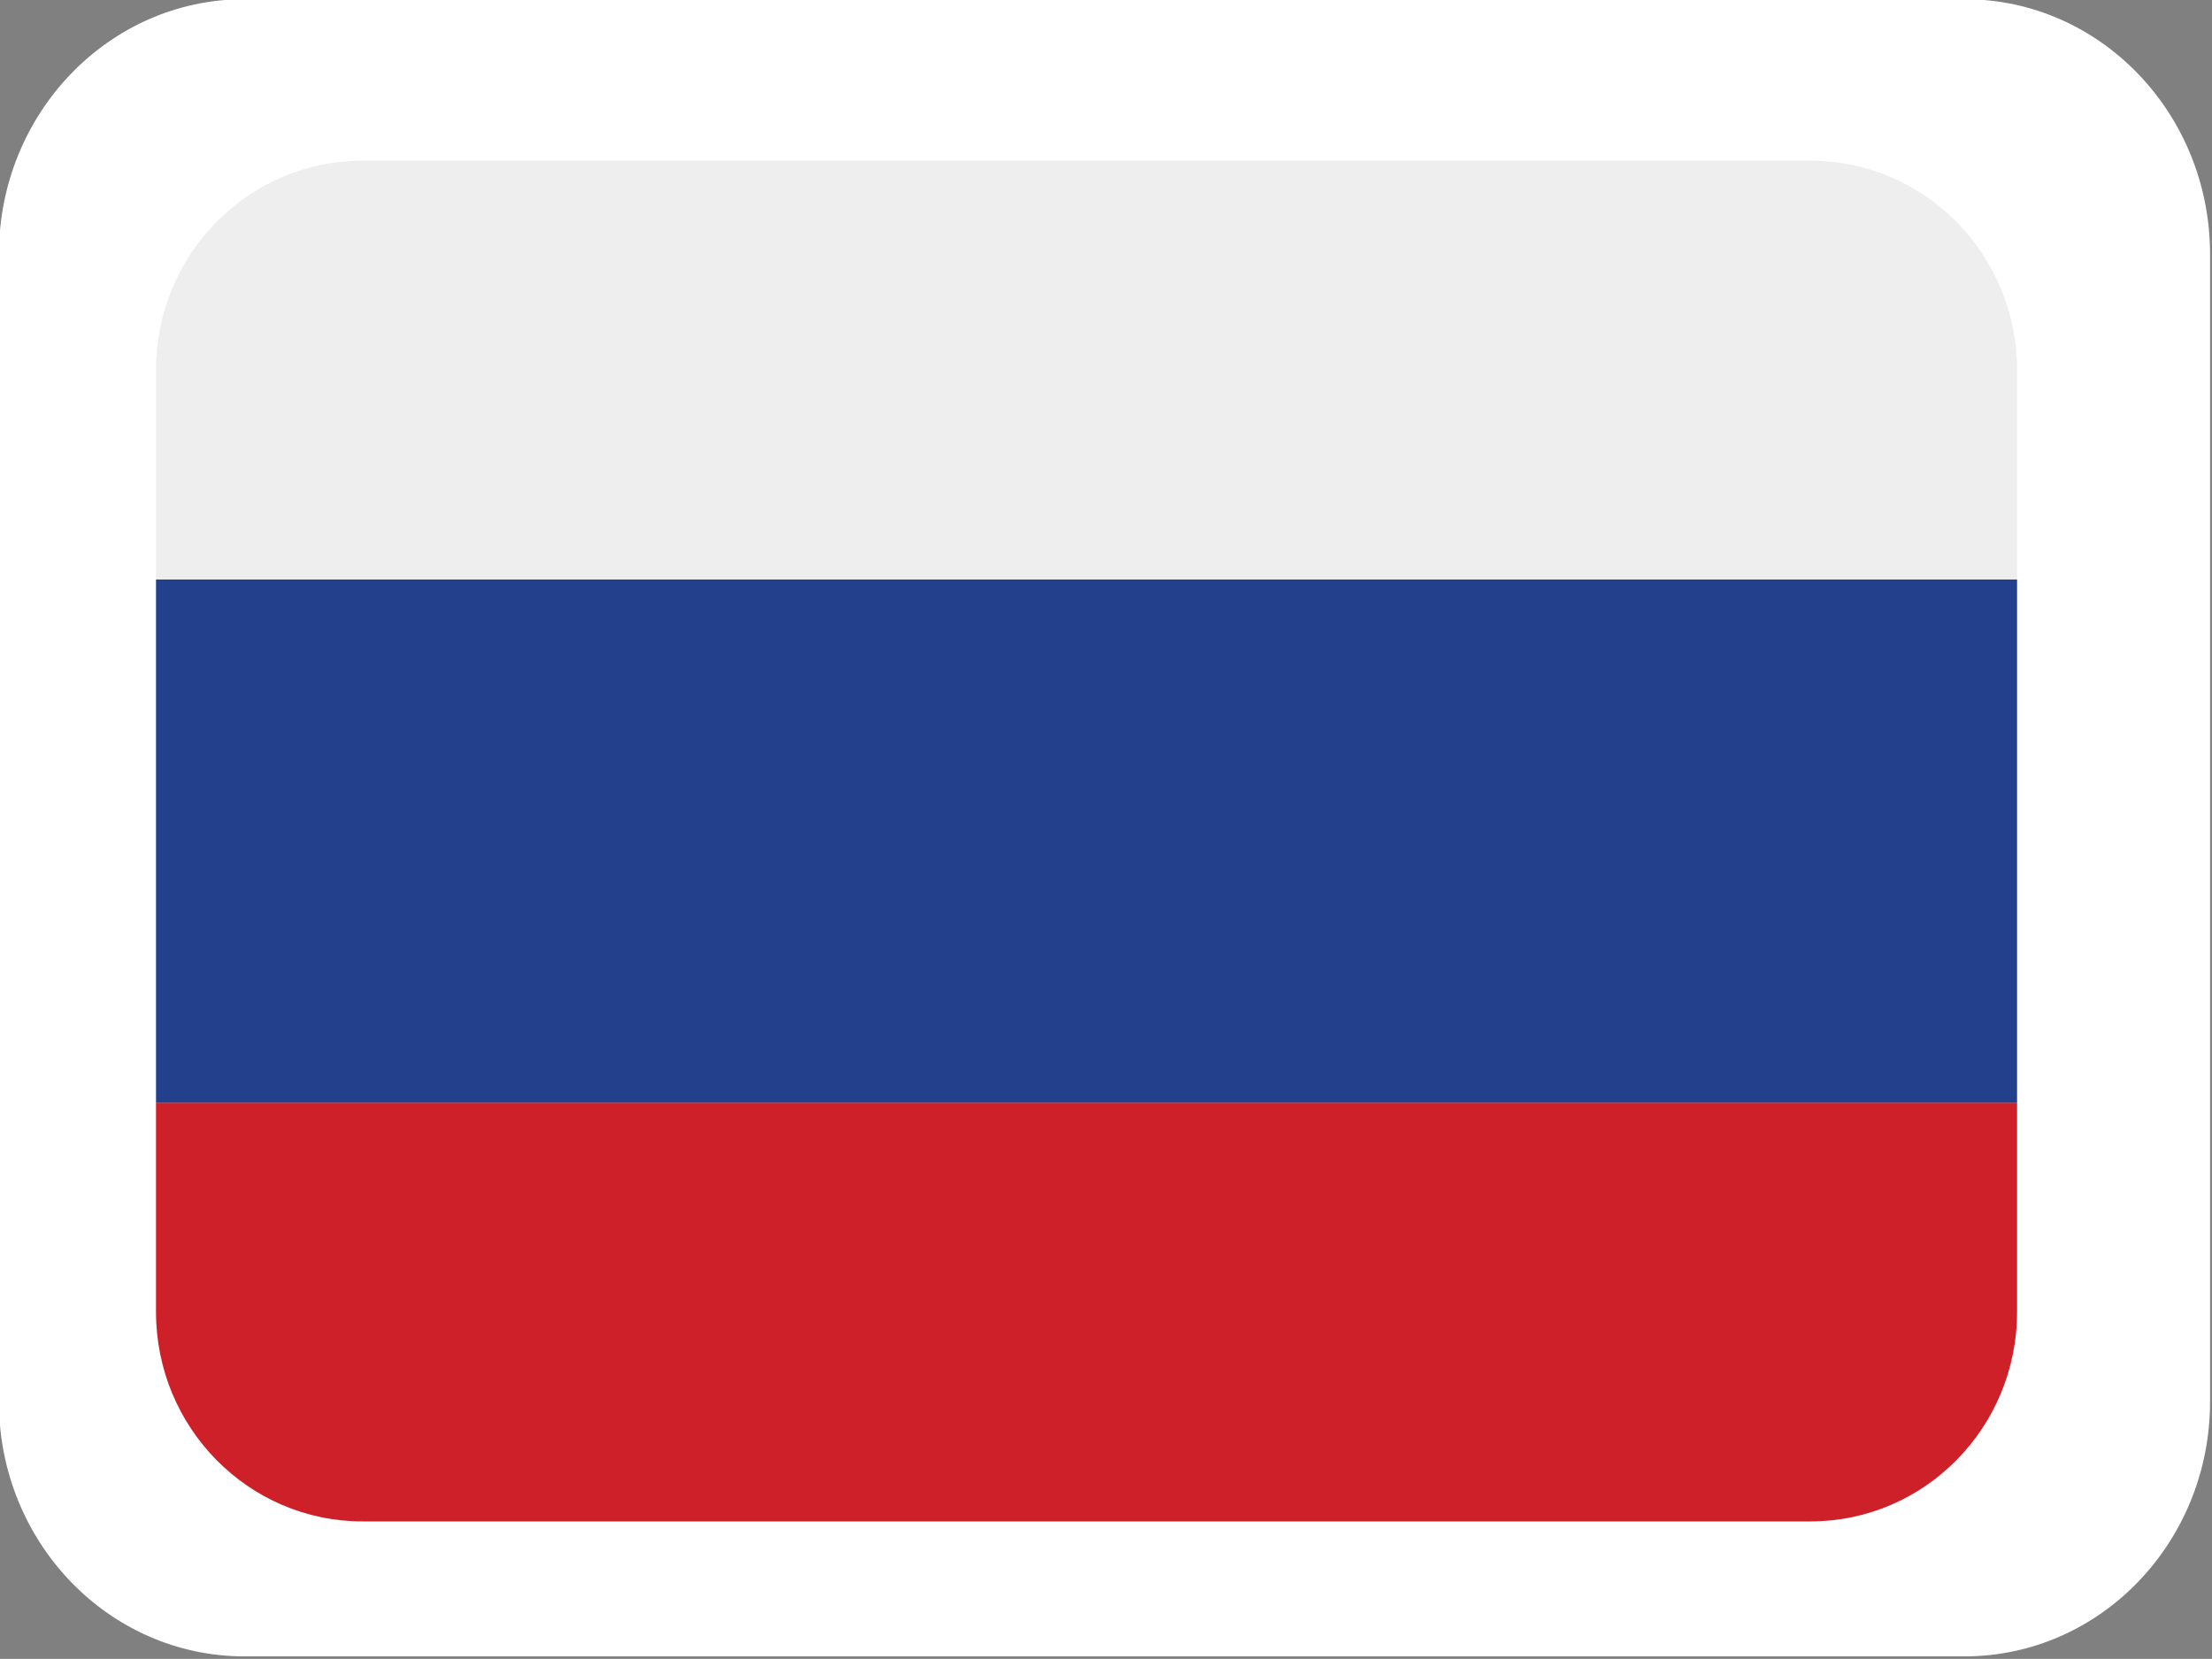 <svg xmlns="http://www.w3.org/2000/svg" width="35.308" height="26.48" viewBox="0 0 9.342 7.006"><rect x="0" y="0" width="9.342" height="7.006" fill="#808080" stroke="none"/><defs><clipPath id="a"><path style="clip-rule:nonzero" d="M50.645 10.422h38.933v28.45H50.645Zm0 0"/></clipPath><clipPath id="b"><path style="clip-rule:nonzero" d="M153.824 91h38.934v8.977h-38.934zm0 0"/></clipPath><clipPath id="c"><path style="clip-rule:nonzero" d="M153.824 80h38.934v12h-38.934zm0 0"/></clipPath><clipPath id="d"><path style="clip-rule:nonzero" d="M153.824 71.527h38.934V81h-38.934zm0 0"/></clipPath></defs><g style="fill:#fff" clip-path="url(#a)" transform="matrix(.24 0 0 .246 -12.162 -2.567)"><path style="fill:#fff;fill-opacity:1;fill-rule:nonzero" d="M89.566 34.496c0 2.418-1.933 4.375-4.32 4.375h-30.27c-2.386 0-4.32-1.957-4.32-4.375V14.801c0-2.418 1.934-4.38 4.32-4.38h30.27c2.387 0 4.32 1.962 4.32 4.38zm0 0"/></g><g transform="translate(-30.416 -13.77) scale(.202)" clip-path="url(#b)"><path d="M192.746 95.598c0 2.418-1.933 4.379-4.324 4.379h-30.266c-2.386 0-4.32-1.961-4.32-4.38v-4.374h38.91zm0 0" style="fill:#ce2028;fill-opacity:1;fill-rule:nonzero"/></g><g transform="translate(-30.416 -13.77) scale(.202)" clip-path="url(#c)"><path d="M153.836 80.281h38.91v10.942h-38.91zm0 0" style="fill:#22408c;fill-opacity:1;fill-rule:nonzero"/></g><g transform="translate(-30.416 -13.77) scale(.202)" clip-path="url(#d)"><path d="M188.422 71.527h-30.266c-2.386 0-4.32 1.957-4.32 4.375v4.38h38.91v-4.38c0-2.418-1.934-4.375-4.324-4.375zm0 0" style="fill:#eee;fill-opacity:1;fill-rule:nonzero"/></g></svg>